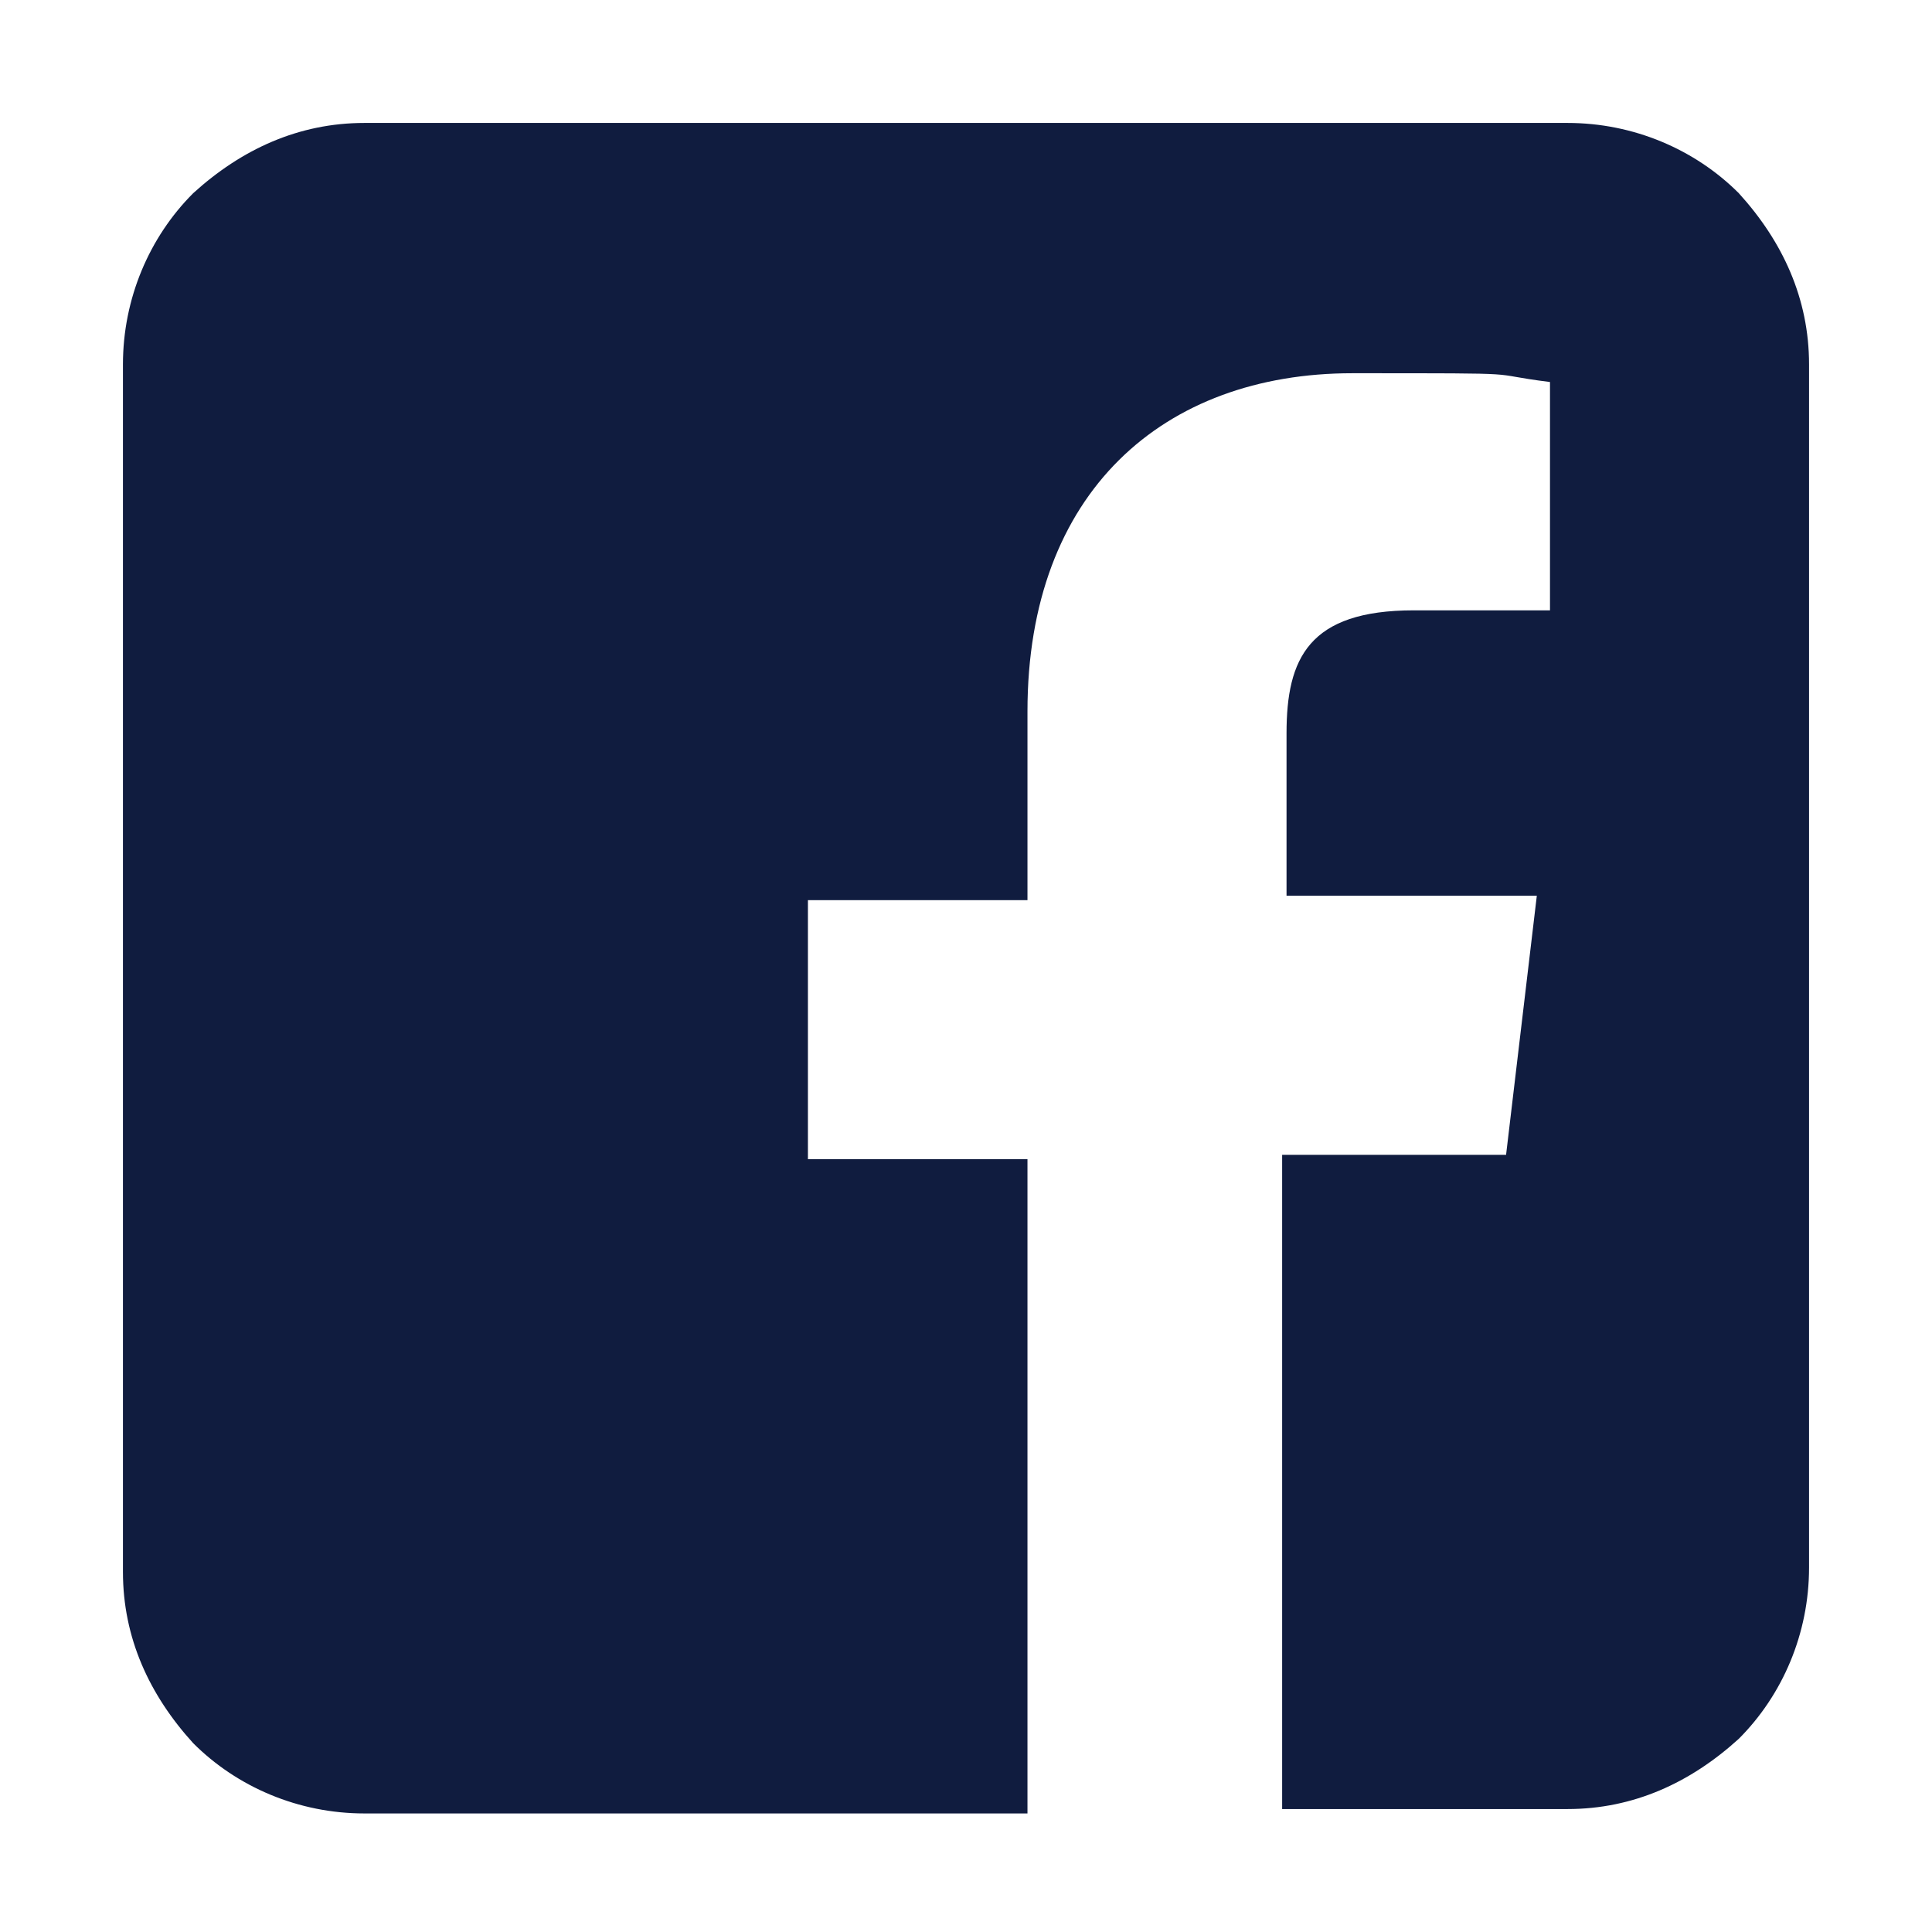 <?xml version="1.0" encoding="UTF-8"?>
<svg id="Layer_1" xmlns="http://www.w3.org/2000/svg" xmlns:xlink="http://www.w3.org/1999/xlink" version="1.1" viewBox="0 0 44 44">
  <!-- Generator: Adobe Illustrator 30.0.0, SVG Export Plug-In . SVG Version: 2.1.1 Build 123)  -->
  <defs>
    <style>
      .st0 {
        fill: none;
      }

      .st1 {
        fill: #101c3f;
      }

      .st2 {
        clip-path: url(#clippath);
      }
    </style>
    <clipPath id="clippath">
      <rect class="st0" width="43.9" height="43.9"/>
    </clipPath>
  </defs>
  <g class="st2">
    <path class="st1" d="M35.7,2.8H8.3c-1.5,0-2.8.6-3.9,1.6-1,1-1.6,2.4-1.6,3.9v27.5c0,1.5.6,2.8,1.6,3.9,1,1,2.4,1.6,3.9,1.6h15.1v-14.9h-5v-5.9h5v-4.3c0-5,3.1-7.7,7.4-7.7s2.9,0,4.5.2v5.2h-3.1c-2.4,0-2.9,1.1-2.9,2.8v3.7h5.7l-.7,5.9h-5.1v14.9h6.5c1.5,0,2.8-.6,3.9-1.6,1-1,1.6-2.4,1.6-3.9V8.3c0-1.5-.6-2.8-1.6-3.9-1-1-2.4-1.6-3.9-1.6Z"/>
  </g>
</svg>